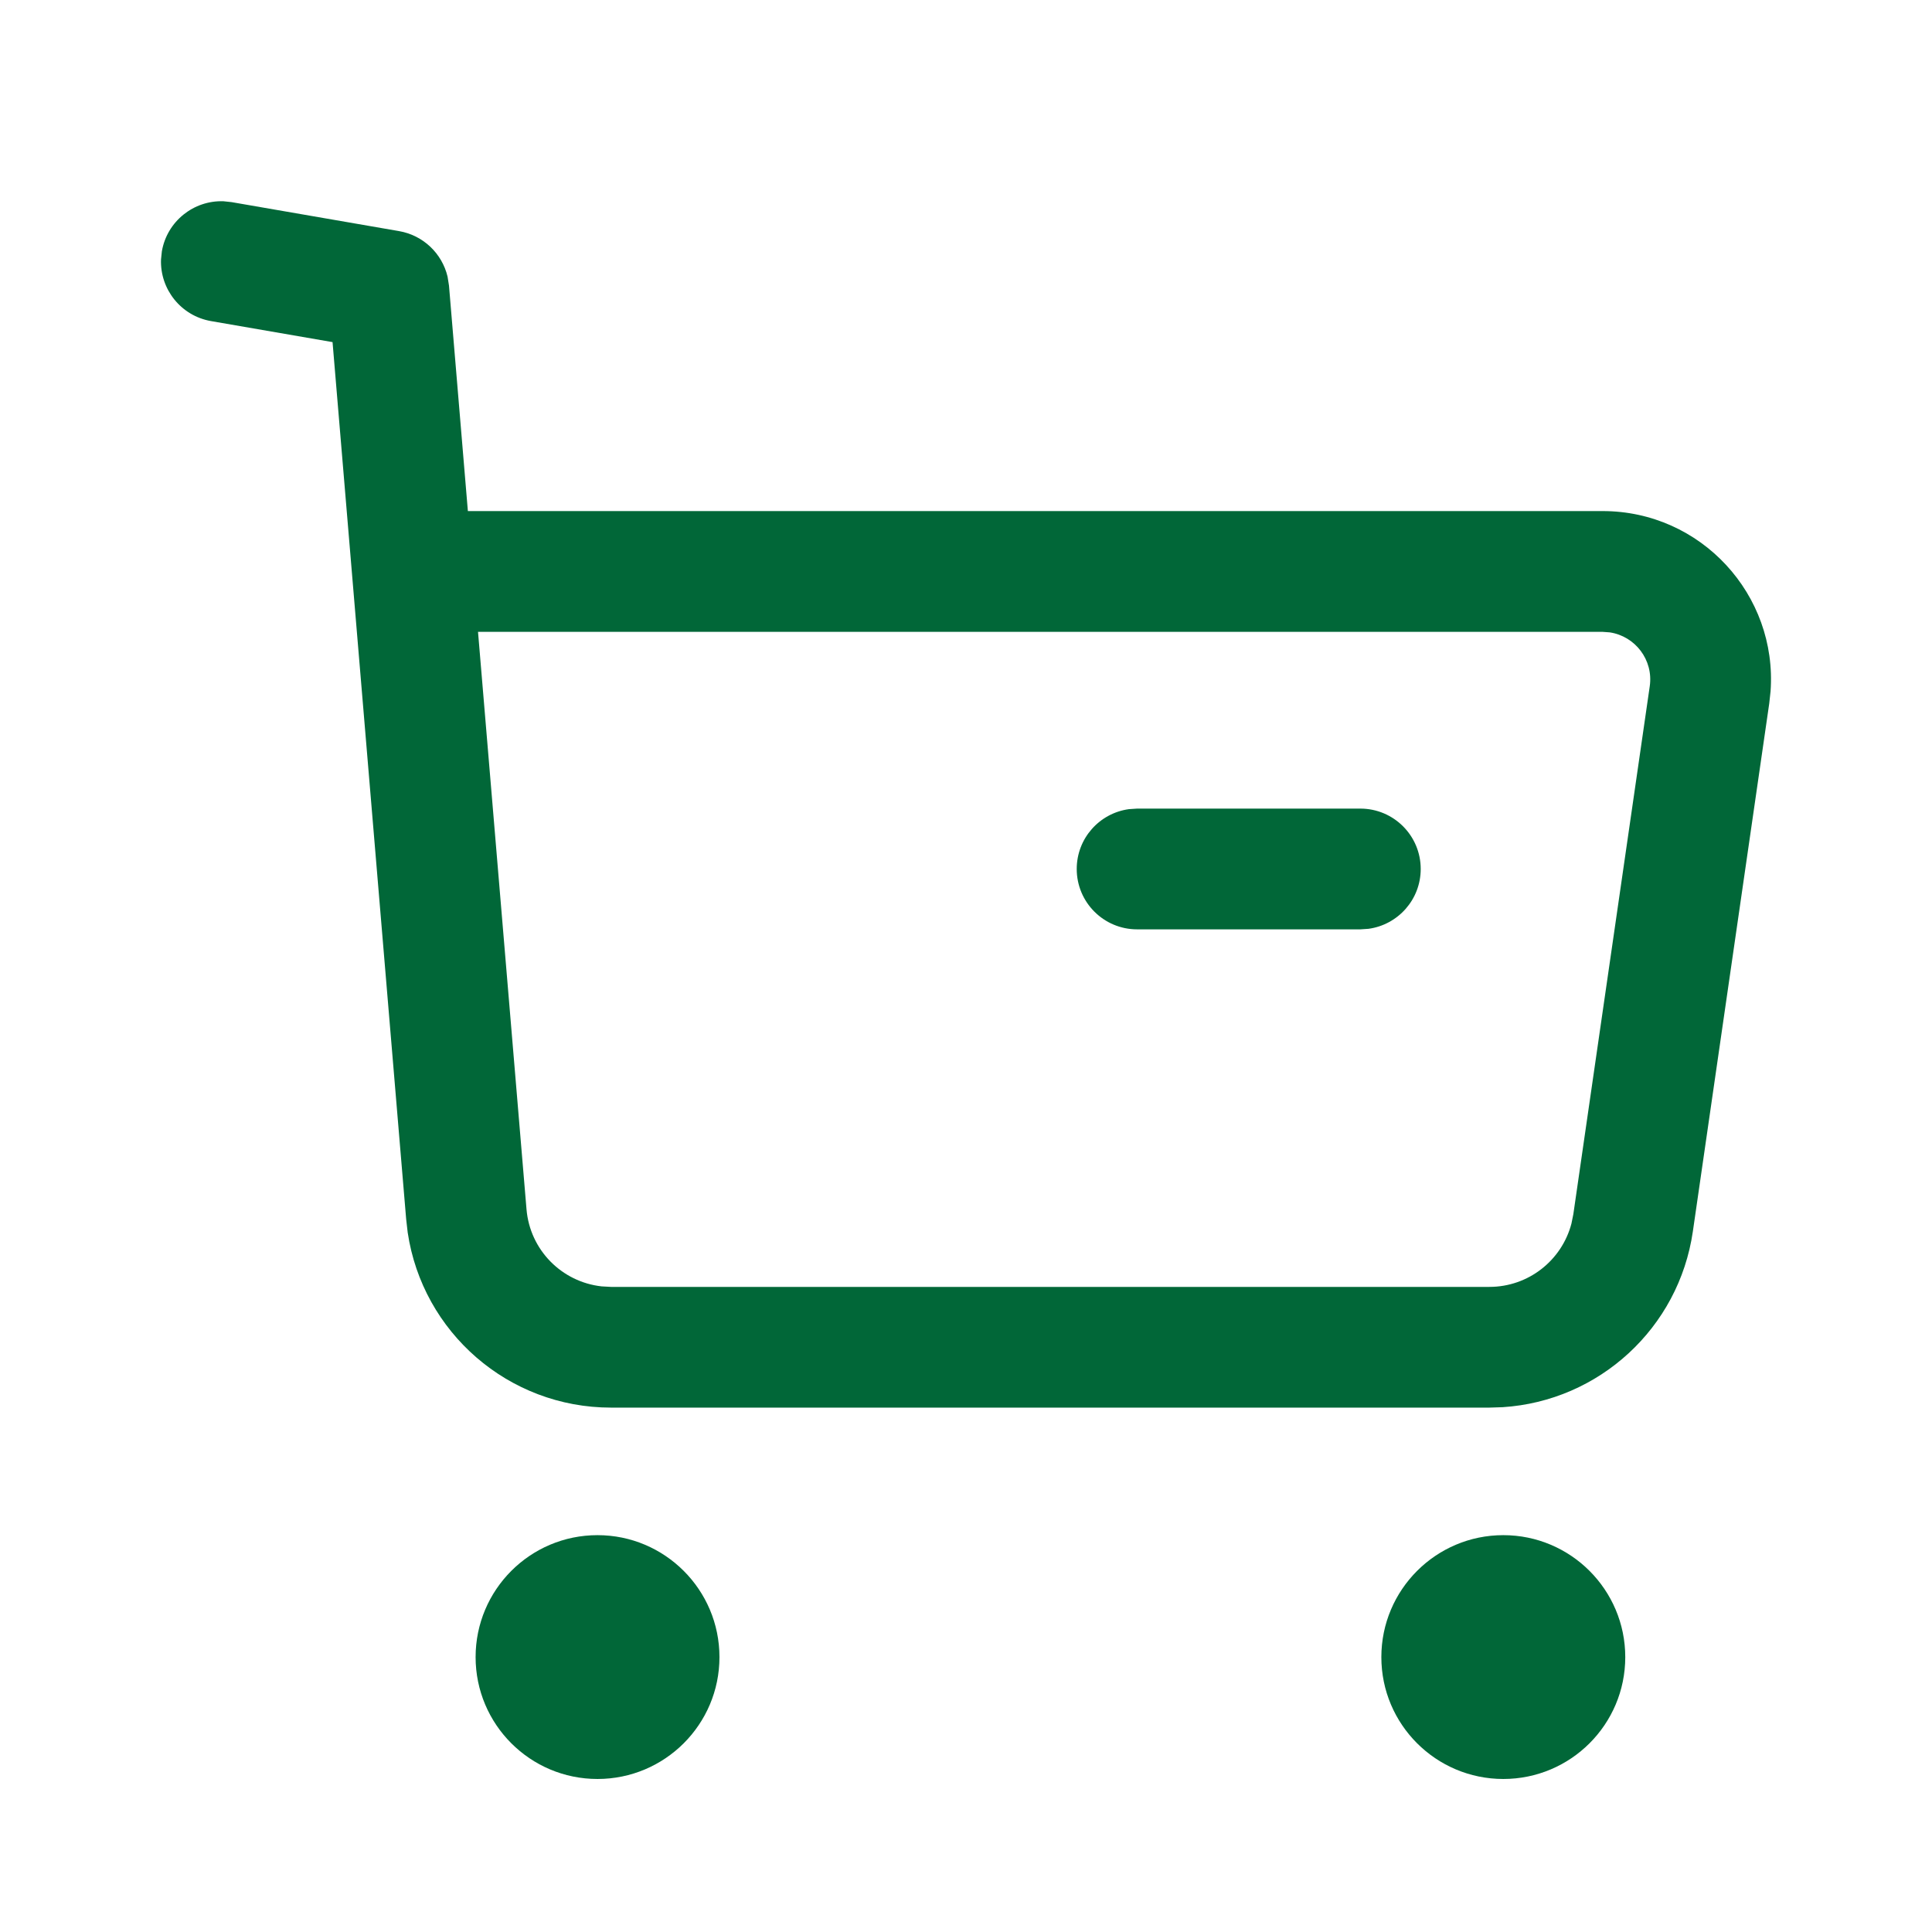 <svg width="64" height="64" viewBox="0 0 64 64" fill="none" xmlns="http://www.w3.org/2000/svg">
<path fill-rule="evenodd" clip-rule="evenodd" d="M7.674 6.696L7.404 6.667C6.419 6.631 5.535 7.328 5.362 8.325L5.334 8.596C5.298 9.58 5.994 10.464 6.992 10.637L11.016 11.333L13.455 40.388L13.505 40.825C13.996 44.138 16.846 46.629 20.24 46.629H49.338L49.777 46.615C52.967 46.411 55.612 43.999 56.078 40.794L58.608 23.305L58.652 22.903C58.885 19.706 56.352 16.93 53.09 16.93H15.499L14.873 9.459L14.826 9.163C14.643 8.395 14.018 7.794 13.221 7.656L7.674 6.696ZM19.931 42.613C18.61 42.468 17.554 41.408 17.441 40.056L15.835 20.931H53.09L53.325 20.948C54.167 21.074 54.776 21.861 54.65 22.733L52.119 40.221L52.056 40.533C51.735 41.756 50.627 42.63 49.338 42.63H20.24L19.931 42.613ZM15.755 54.894C15.755 52.664 17.562 50.854 19.793 50.854C22.023 50.854 23.833 52.664 23.833 54.894C23.833 57.124 22.022 58.931 19.793 58.931C17.563 58.931 15.755 57.123 15.755 54.894ZM45.759 54.894C45.759 52.664 47.569 50.854 49.799 50.854C52.029 50.854 53.839 52.664 53.839 54.894C53.839 57.124 52.029 58.931 49.799 58.931C47.57 58.931 45.759 57.124 45.759 54.894ZM47.063 28.786C47.063 27.681 46.167 26.786 45.063 26.786H37.668L37.397 26.804C36.42 26.937 35.668 27.773 35.668 28.786C35.668 29.891 36.563 30.786 37.668 30.786H45.063L45.334 30.768C46.31 30.635 47.063 29.799 47.063 28.786Z" fill="#016738"/>
</svg>
